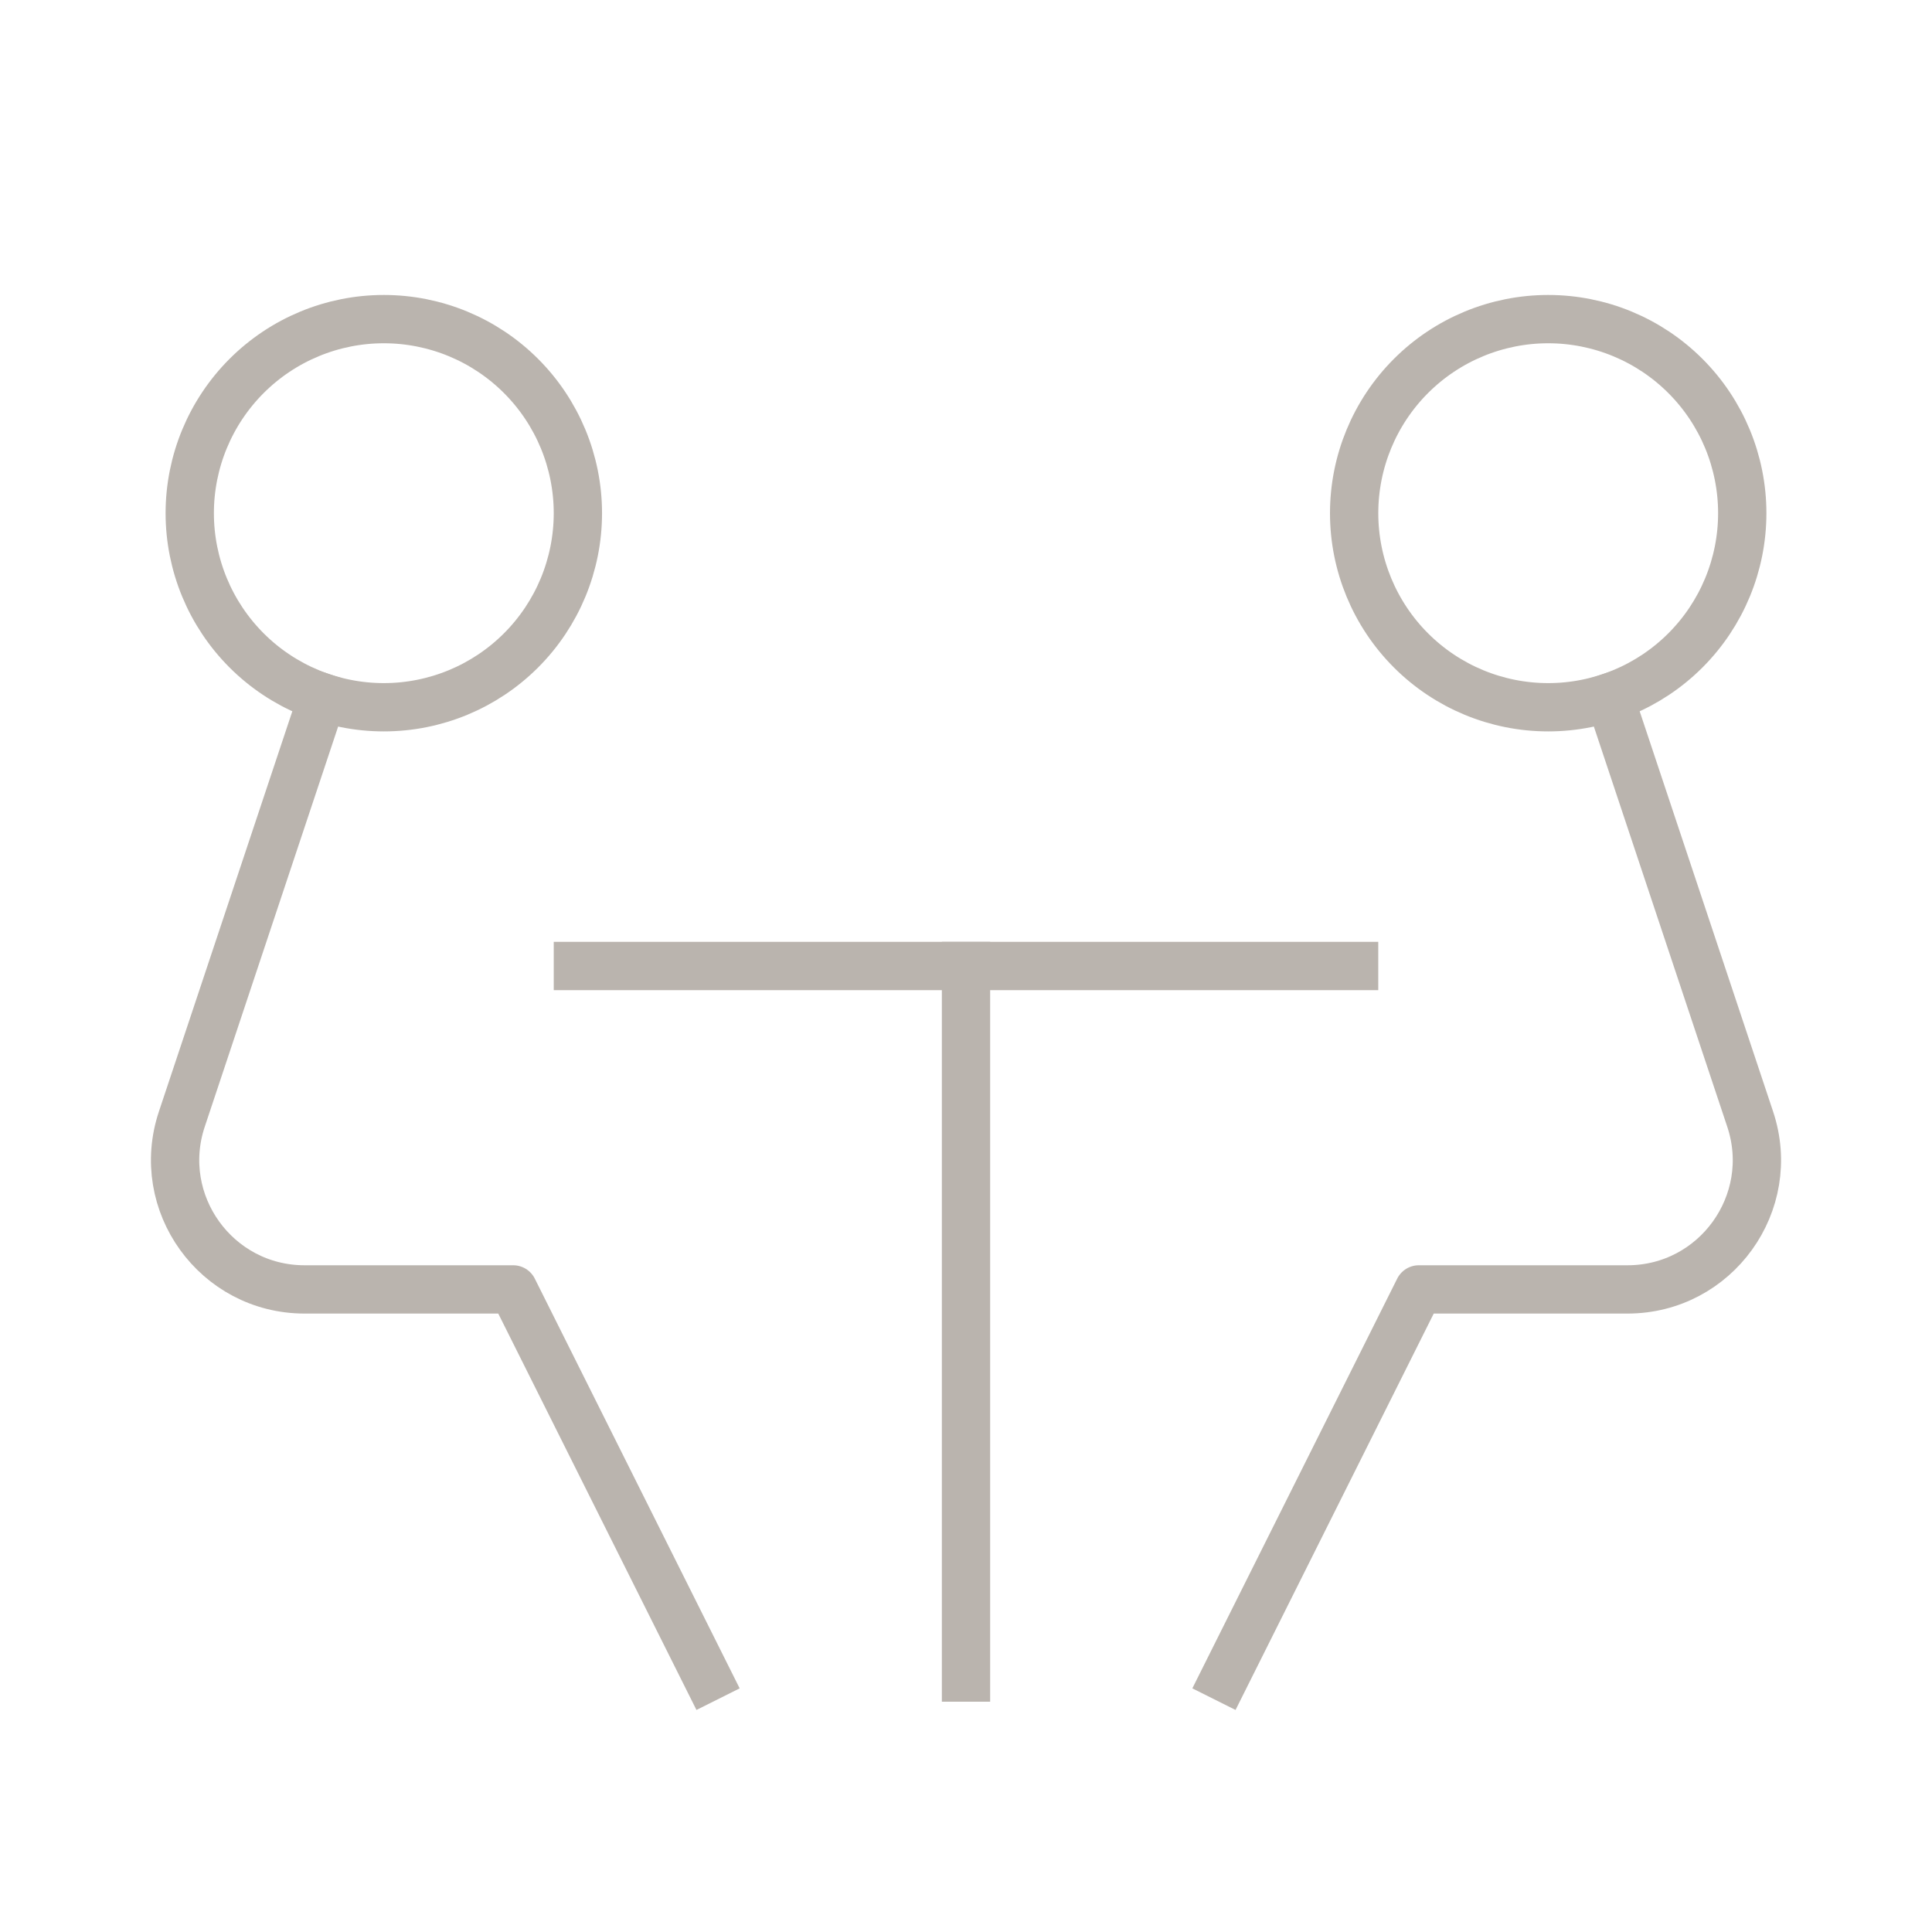 <svg xmlns="http://www.w3.org/2000/svg" fill="none" viewBox="0 0 80 80" height="80" width="80">
<path stroke-linejoin="round" stroke-linecap="square" stroke-width="2" stroke="#BAB4AE" d="M29.286 69.464L21.25 53.392H12.612C8.955 53.392 6.373 49.81 7.529 46.341L13.351 28.875"></path>
<path stroke-linejoin="round" stroke-linecap="square" stroke-width="2" stroke="#BAB4AE" d="M50.714 69.464L58.75 53.392H67.389C71.045 53.392 73.627 49.81 72.471 46.341L66.649 28.875"></path>
<path stroke-linejoin="round" stroke-linecap="square" stroke-width="2" stroke="#BAB4AE" d="M23.929 40H56.071"></path>
<path stroke-linejoin="round" stroke-linecap="square" stroke-width="2" stroke="#BAB4AE" d="M40 40V69.464"></path>
<path stroke-linejoin="round" stroke-linecap="square" stroke-width="2" stroke="#BAB4AE" d="M7.857 21.25C7.857 23.381 8.704 25.425 10.211 26.932C11.718 28.439 13.762 29.286 15.893 29.286C18.024 29.286 20.068 28.439 21.575 26.932C23.082 25.425 23.929 23.381 23.929 21.25C23.929 19.119 23.082 17.075 21.575 15.568C20.068 14.061 18.024 13.214 15.893 13.214C13.762 13.214 11.718 14.061 10.211 15.568C8.704 17.075 7.857 19.119 7.857 21.25Z"></path>
<path stroke-linejoin="round" stroke-linecap="square" stroke-width="2" stroke="#BAB4AE" d="M56.072 21.25C56.072 23.381 56.918 25.425 58.425 26.932C59.932 28.439 61.976 29.286 64.107 29.286C66.238 29.286 68.282 28.439 69.789 26.932C71.296 25.425 72.143 23.381 72.143 21.25C72.143 19.119 71.296 17.075 69.789 15.568C68.282 14.061 66.238 13.214 64.107 13.214C61.976 13.214 59.932 14.061 58.425 15.568C56.918 17.075 56.072 19.119 56.072 21.25Z"></path>
</svg>
